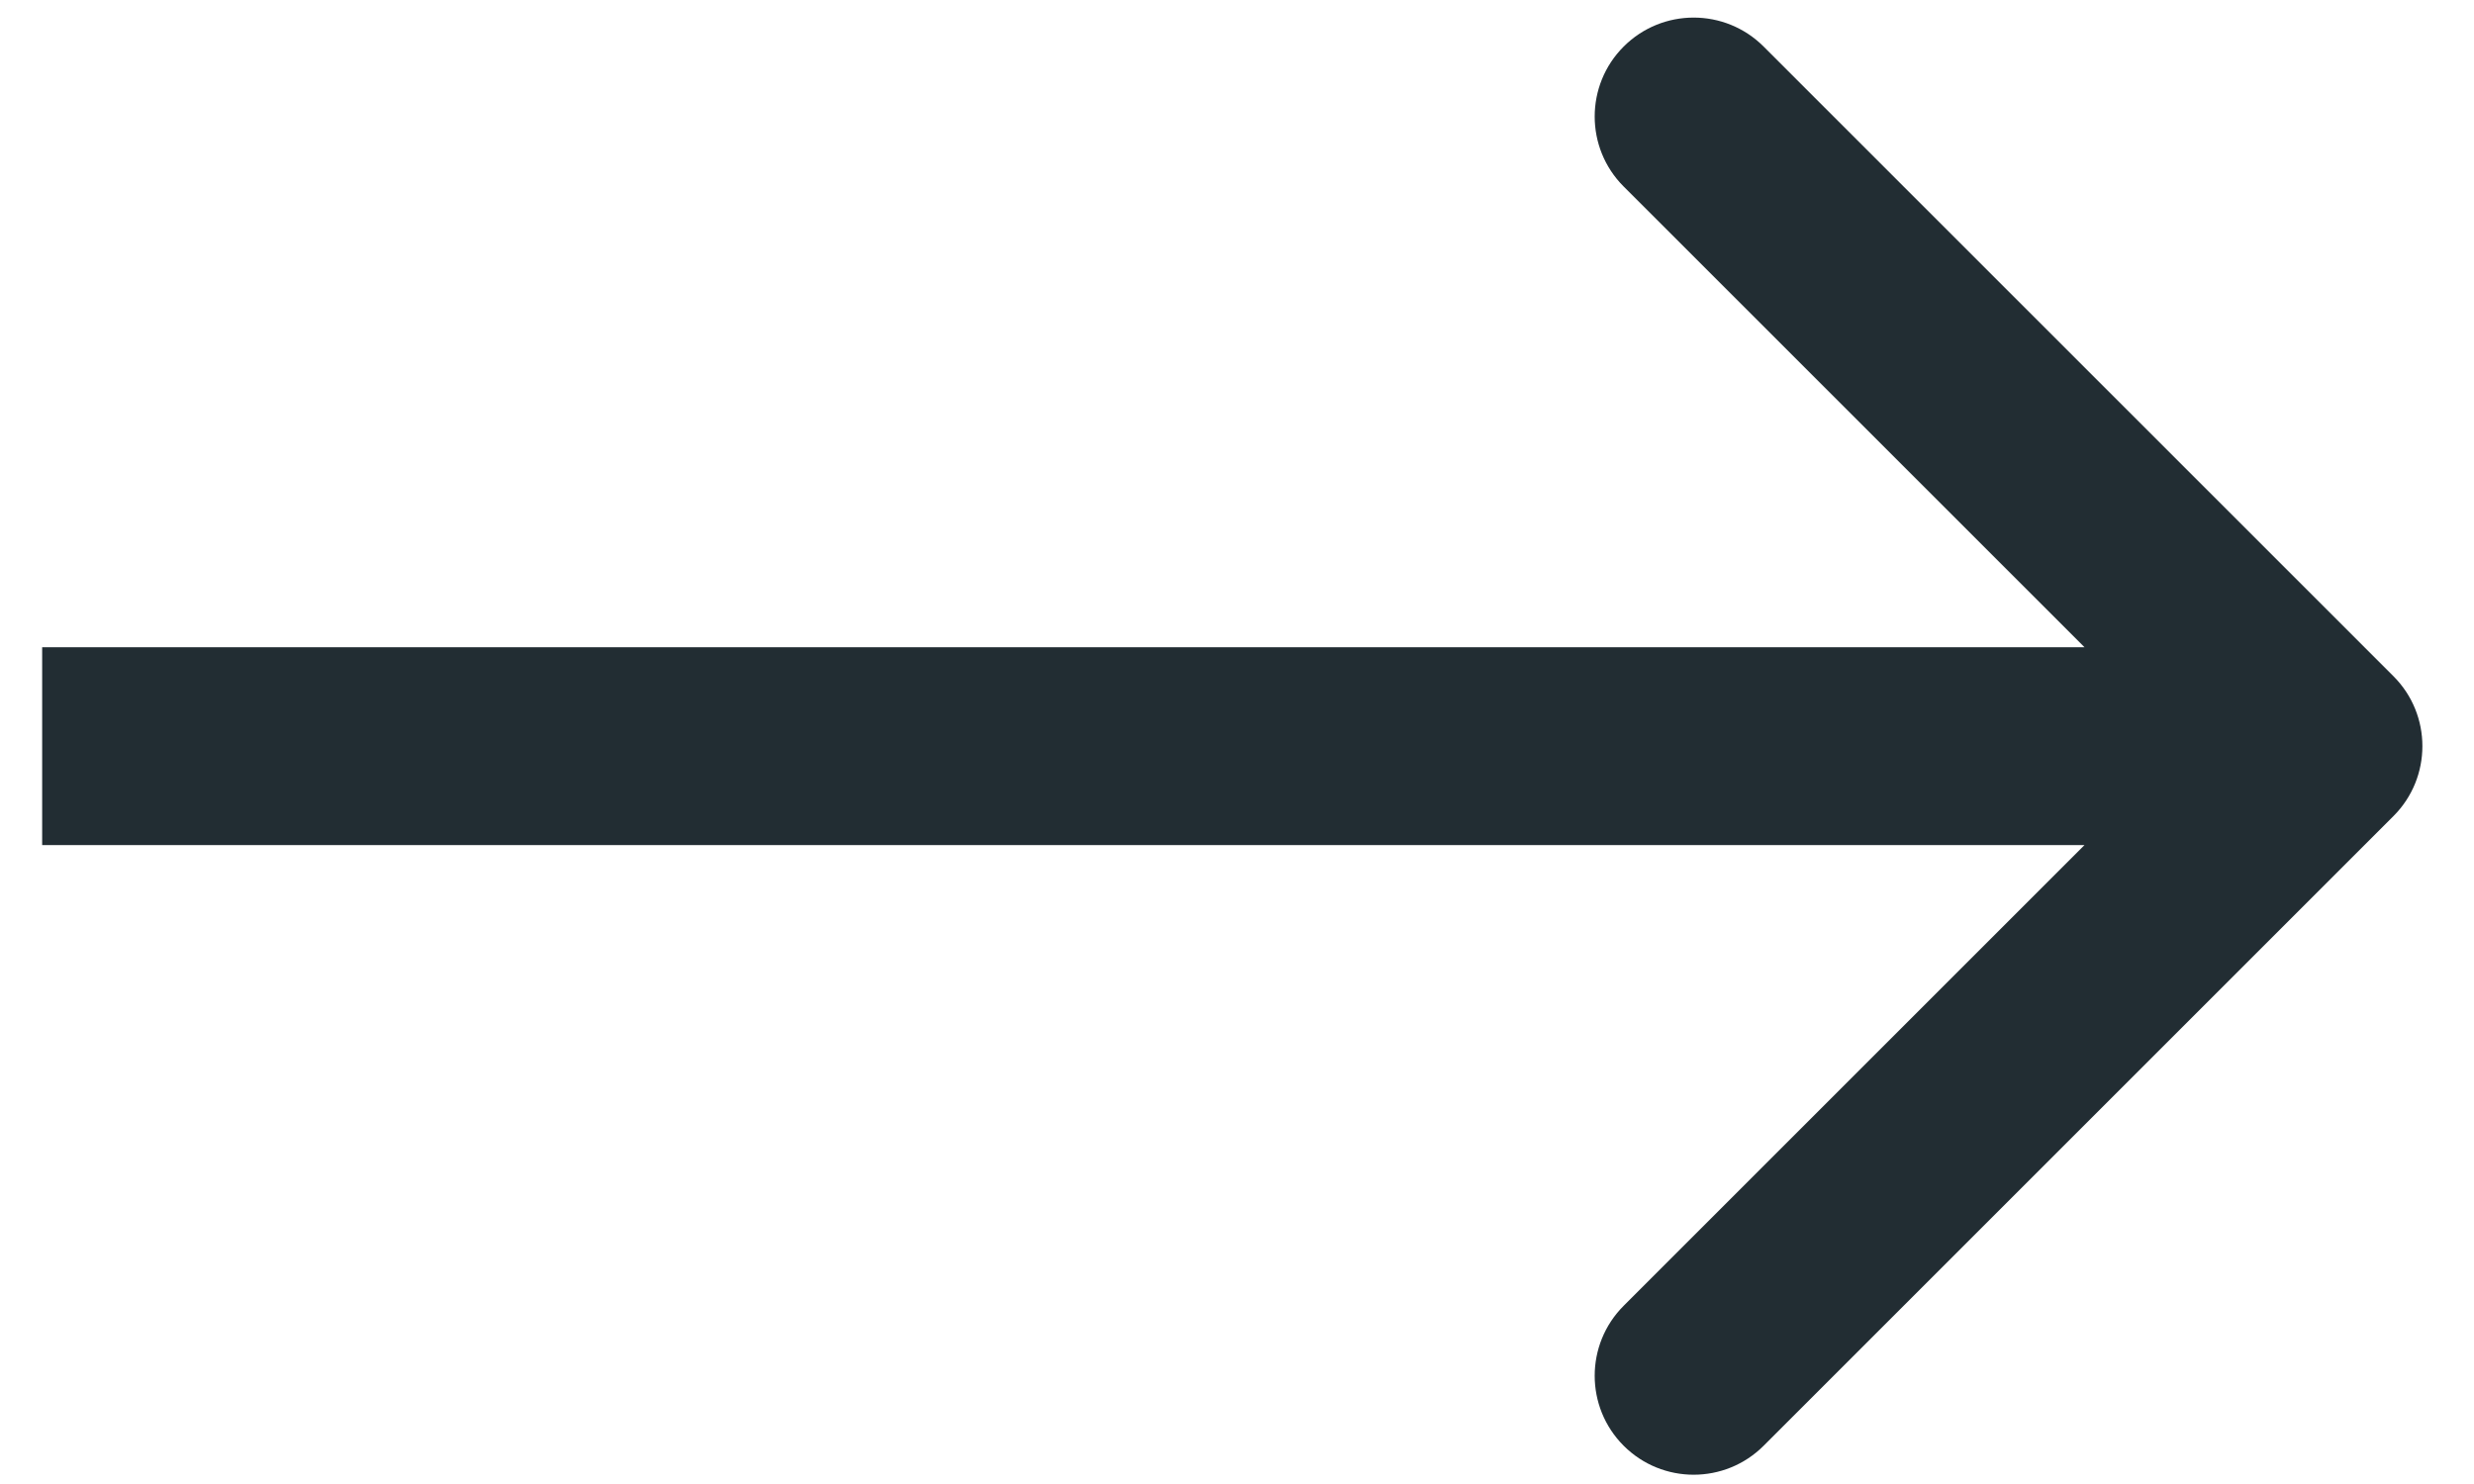<?xml version="1.0" encoding="UTF-8"?> <svg xmlns="http://www.w3.org/2000/svg" width="25" height="15" viewBox="0 0 25 15" fill="none"> <path d="M24.186 8.249C24.576 7.859 24.576 7.225 24.186 6.835L17.822 0.471C17.431 0.08 16.798 0.08 16.407 0.471C16.017 0.861 16.017 1.495 16.407 1.885L22.064 7.542L16.407 13.199C16.017 13.589 16.017 14.223 16.407 14.613C16.798 15.004 17.431 15.004 17.822 14.613L24.186 8.249ZM0.426 8.542L23.478 8.542L23.478 6.542L0.426 6.542L0.426 8.542Z" fill="#222D33"></path> </svg> 